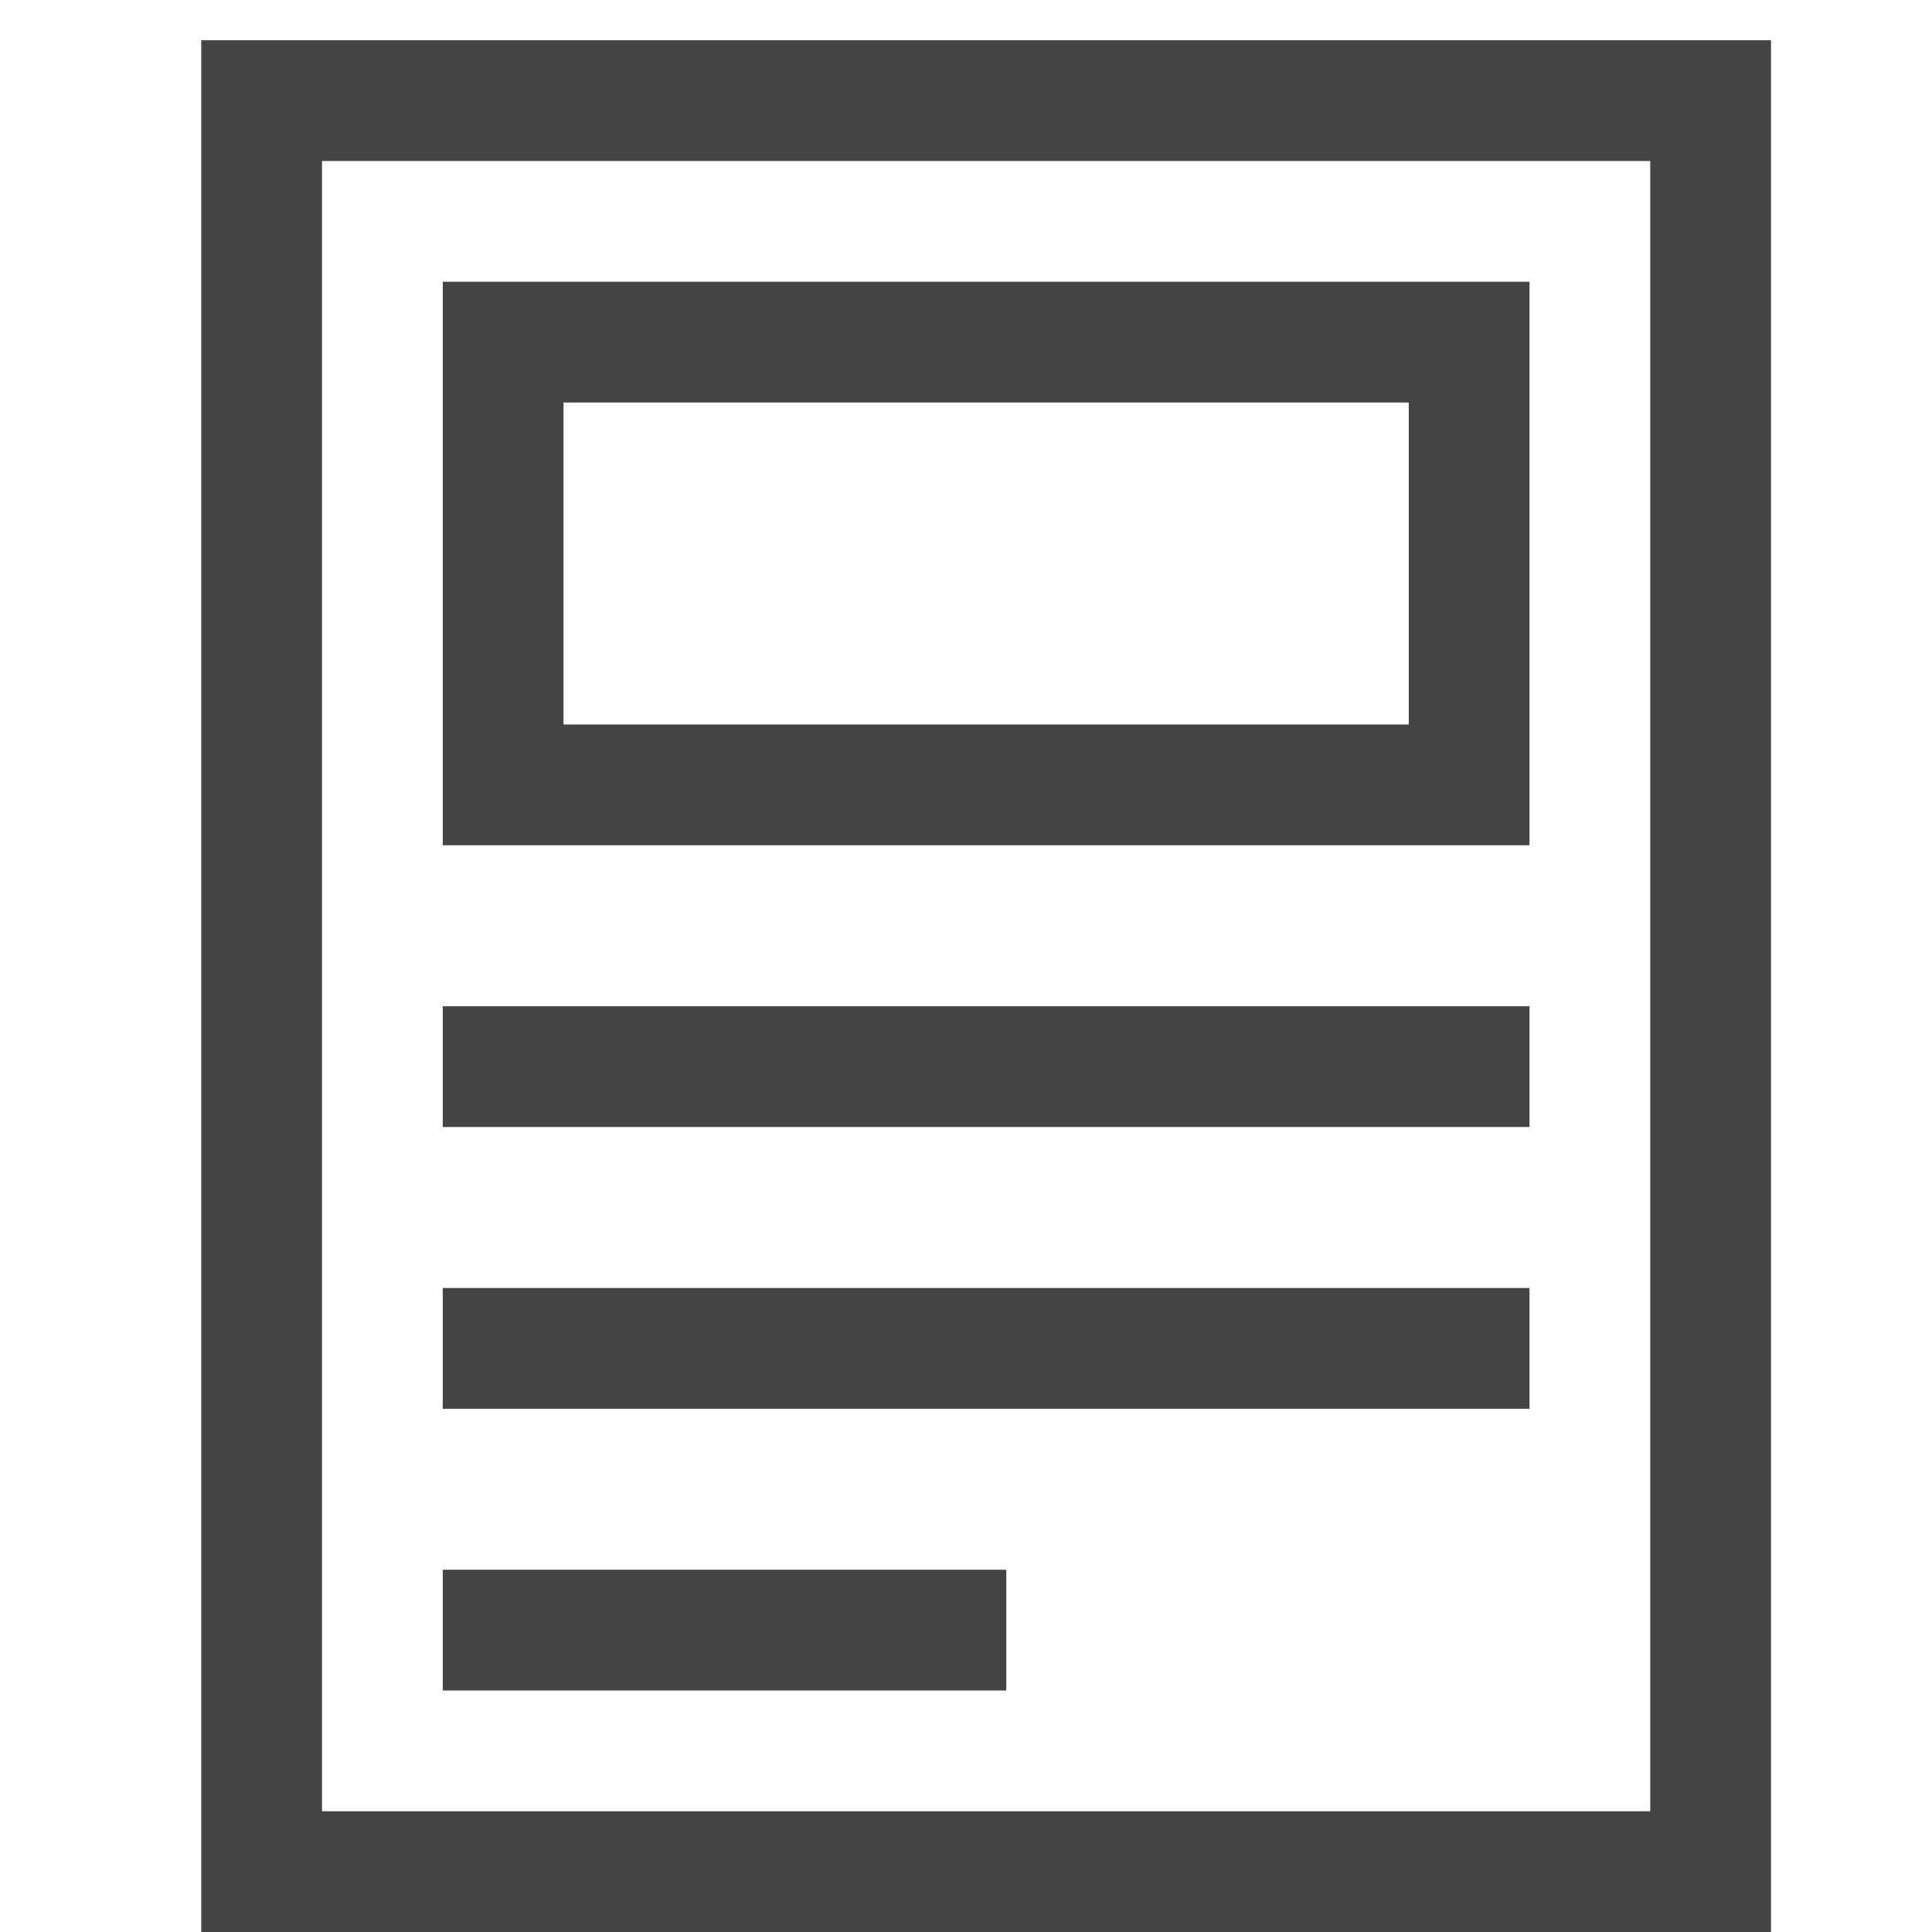 <svg xmlns="http://www.w3.org/2000/svg" xmlns:xlink="http://www.w3.org/1999/xlink" x="0px" y="0px" width="48px" height="48px" viewBox="0 0 48 48"><g stroke-width="3" transform="translate(0.5, 0.5)">  <rect x="6" y="2" width="36" height="44" fill="none" stroke="#444444" stroke-linecap="square" stroke-miterlimit="10" stroke-width="3" stroke-linejoin="miter"></rect>
  <rect x="12" y="8" width="24" height="11" fill="none" stroke="#444444" stroke-linecap="square" stroke-miterlimit="10" stroke-width="3" data-color="color-2" stroke-linejoin="miter"></rect>
  <line x1="12" y1="26" x2="36" y2="26" fill="none" stroke="#444444" stroke-linecap="square" stroke-miterlimit="10" stroke-width="3" data-color="color-2" stroke-linejoin="miter"></line>
  <line x1="12" y1="33" x2="36" y2="33" fill="none" stroke="#444444" stroke-linecap="square" stroke-miterlimit="10" stroke-width="3" data-color="color-2" stroke-linejoin="miter"></line>
  <line x1="12" y1="40" x2="23" y2="40" fill="none" stroke="#444444" stroke-linecap="square" stroke-miterlimit="10" stroke-width="3" data-color="color-2" stroke-linejoin="miter"></line>
</g></svg>